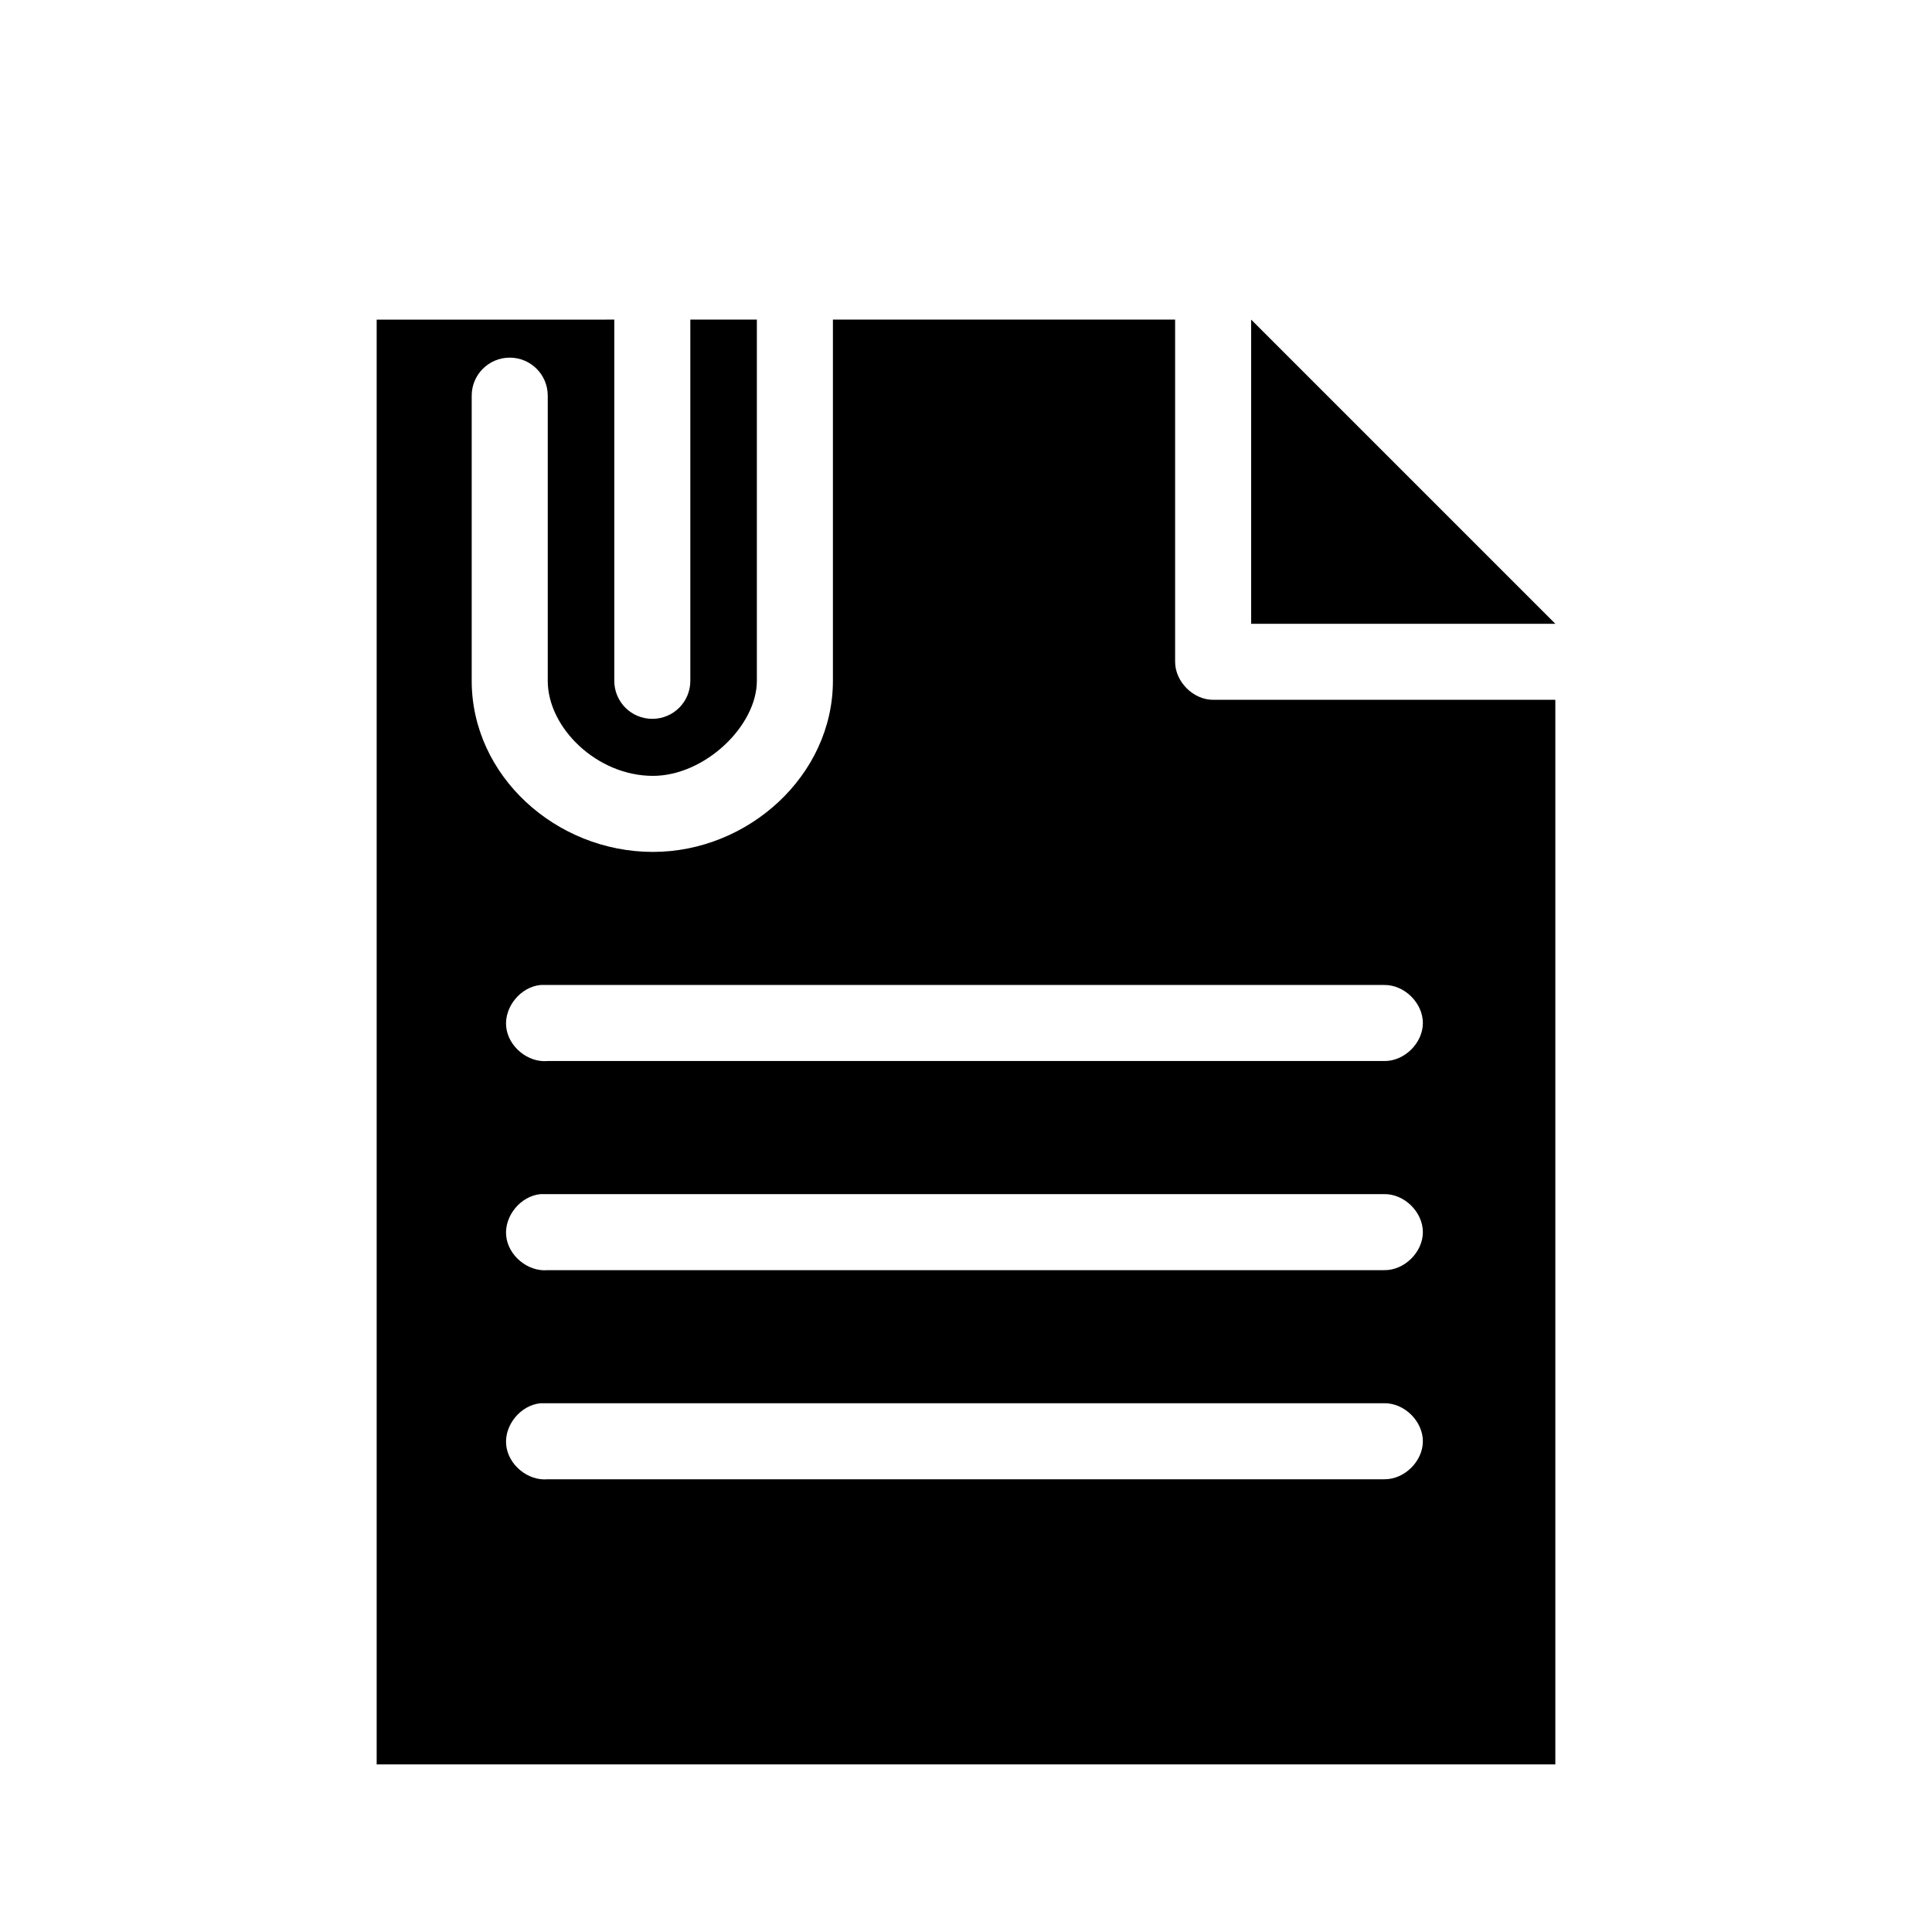 <?xml version="1.0" encoding="UTF-8"?>
<!-- Uploaded to: SVG Repo, www.svgrepo.com, Generator: SVG Repo Mixer Tools -->
<svg fill="#000000" width="800px" height="800px" version="1.1" viewBox="144 144 512 512" xmlns="http://www.w3.org/2000/svg">
 <path d="m243.82 228.7v382.89h312.36v-282.13h-90.688c-5.273 0-10.074-4.801-10.074-10.074v-90.688h-90.688v95.723c0 25.031-22.395 45.344-47.703 45.344-25.691 0-48.02-20.164-48.02-45.344v-75.57c0-5.566 4.512-10.074 10.078-10.074 5.562 0 10.074 4.508 10.074 10.074v75.57c0 12.496 13.082 25.191 27.867 25.191 13.77 0 27.551-13.25 27.551-25.191v-95.723h-17.633v95.723c0 5.582-4.492 10.078-10.074 10.078-5.582 0-10.078-4.496-10.078-10.078v-95.723zm231.75 0v80.609h80.609zm-188.3 176.33c0.16-0.004 0.316-0.004 0.473 0 0.16-0.004 0.316-0.004 0.473 0 0.316-0.012 0.633-0.012 0.945 0h221.68c5.324-0.074 10.234 4.754 10.234 10.078s-4.91 10.152-10.234 10.074h-221.68c-5.277 0.496-10.527-3.856-11.02-9.129-0.496-5.277 3.856-10.527 9.129-11.023zm0 55.422c0.16-0.004 0.316-0.004 0.473 0 0.16-0.004 0.316-0.004 0.473 0 0.316-0.016 0.633-0.016 0.945 0h221.68c5.324-0.078 10.234 4.75 10.234 10.074s-4.91 10.152-10.234 10.078h-221.68c-5.277 0.492-10.527-3.856-11.02-9.133-0.496-5.277 3.856-10.527 9.129-11.02zm0 55.418c0.16-0.004 0.316-0.004 0.473 0 0.16-0.004 0.316-0.004 0.473 0 0.316-0.016 0.633-0.016 0.945 0h221.68c5.324-0.074 10.234 4.754 10.234 10.074 0 5.324-4.91 10.152-10.234 10.078h-221.68c-5.277 0.496-10.527-3.856-11.02-9.133-0.496-5.273 3.856-10.523 9.129-11.02z"/>
</svg>